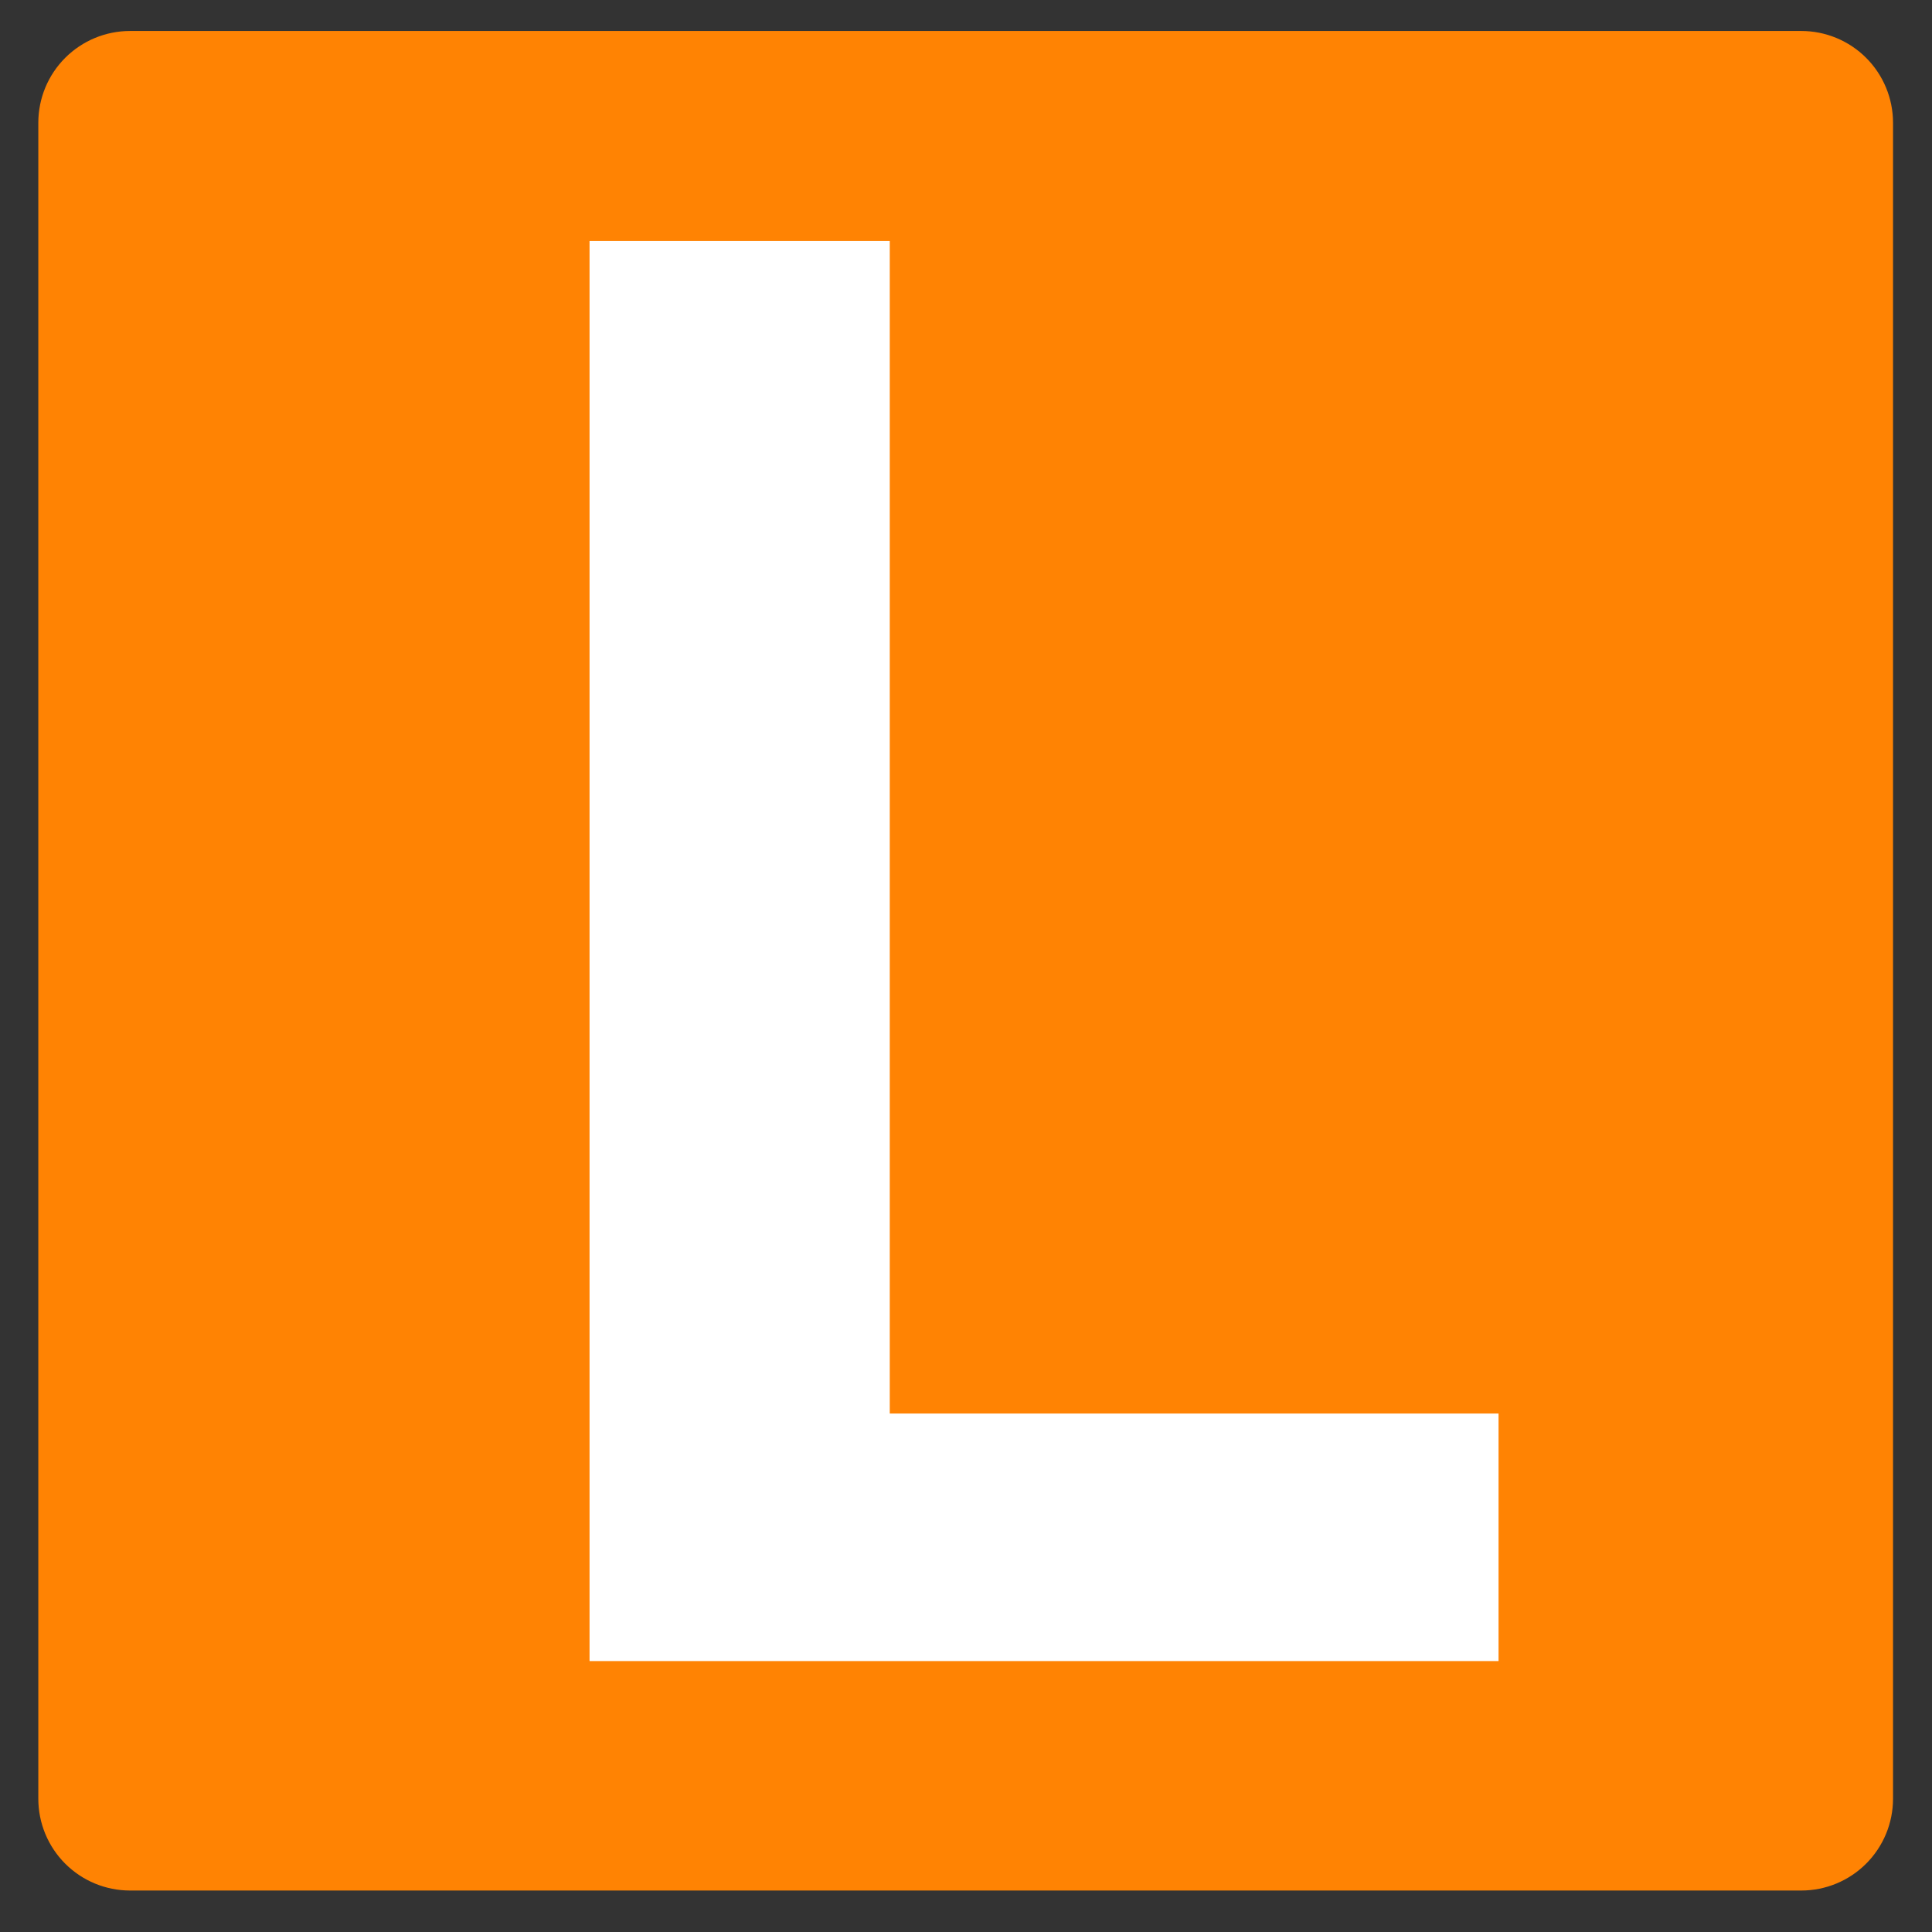 <svg version="1.0" preserveAspectRatio="xMidYMid meet" height="800" viewBox="0 0 600 600" zoomAndPan="magnify" width="800" xmlns:xlink="http://www.w3.org/1999/xlink" xmlns="http://www.w3.org/2000/svg"><rect x="0" y="0" width="600" height="600" fill="#333333" stroke="none"/><defs><g></g><clipPath id="869b292b2b"><path clip-rule="nonzero" d="M 11.898 9.621 L 587.898 9.621 L 587.898 587.121 L 11.898 587.121 Z M 11.898 9.621"></path></clipPath></defs><g fill-opacity="1" fill="#ffffff"><g transform="translate(158.13, 482)"><g><path d="M 31.609 0 L 31.609 -363.641 L 108.484 -363.641 L 108.484 -63.391 L 264.375 -63.391 L 264.375 0 Z M 31.609 0"></path></g></g></g><g clip-path="url(#869b292b2b)"><path fill-rule="nonzero" fill-opacity="1" d="M 40.387 9.621 L 559.406 9.621 C 566.961 9.621 574.211 12.625 579.551 17.969 C 584.895 23.316 587.898 30.566 587.898 38.129 L 587.898 558.613 C 587.898 566.172 584.895 573.426 579.551 578.77 C 574.211 584.117 566.961 587.121 559.406 587.121 L 40.387 587.121 C 32.832 587.121 25.586 584.117 20.242 578.77 C 14.898 573.426 11.898 566.172 11.898 558.613 L 11.898 38.129 C 11.898 30.566 14.898 23.316 20.242 17.969 C 25.586 12.625 32.832 9.621 40.387 9.621" fill="#ff8303"></path></g><g fill-opacity="1" fill="#ffffff"><g transform="translate(144.761, 515.86)"><g><path d="M 38.328 0 L 38.328 -441 L 131.562 -441 L 131.562 -76.875 L 320.625 -76.875 L 320.625 0 Z M 38.328 0"></path></g></g></g></svg>